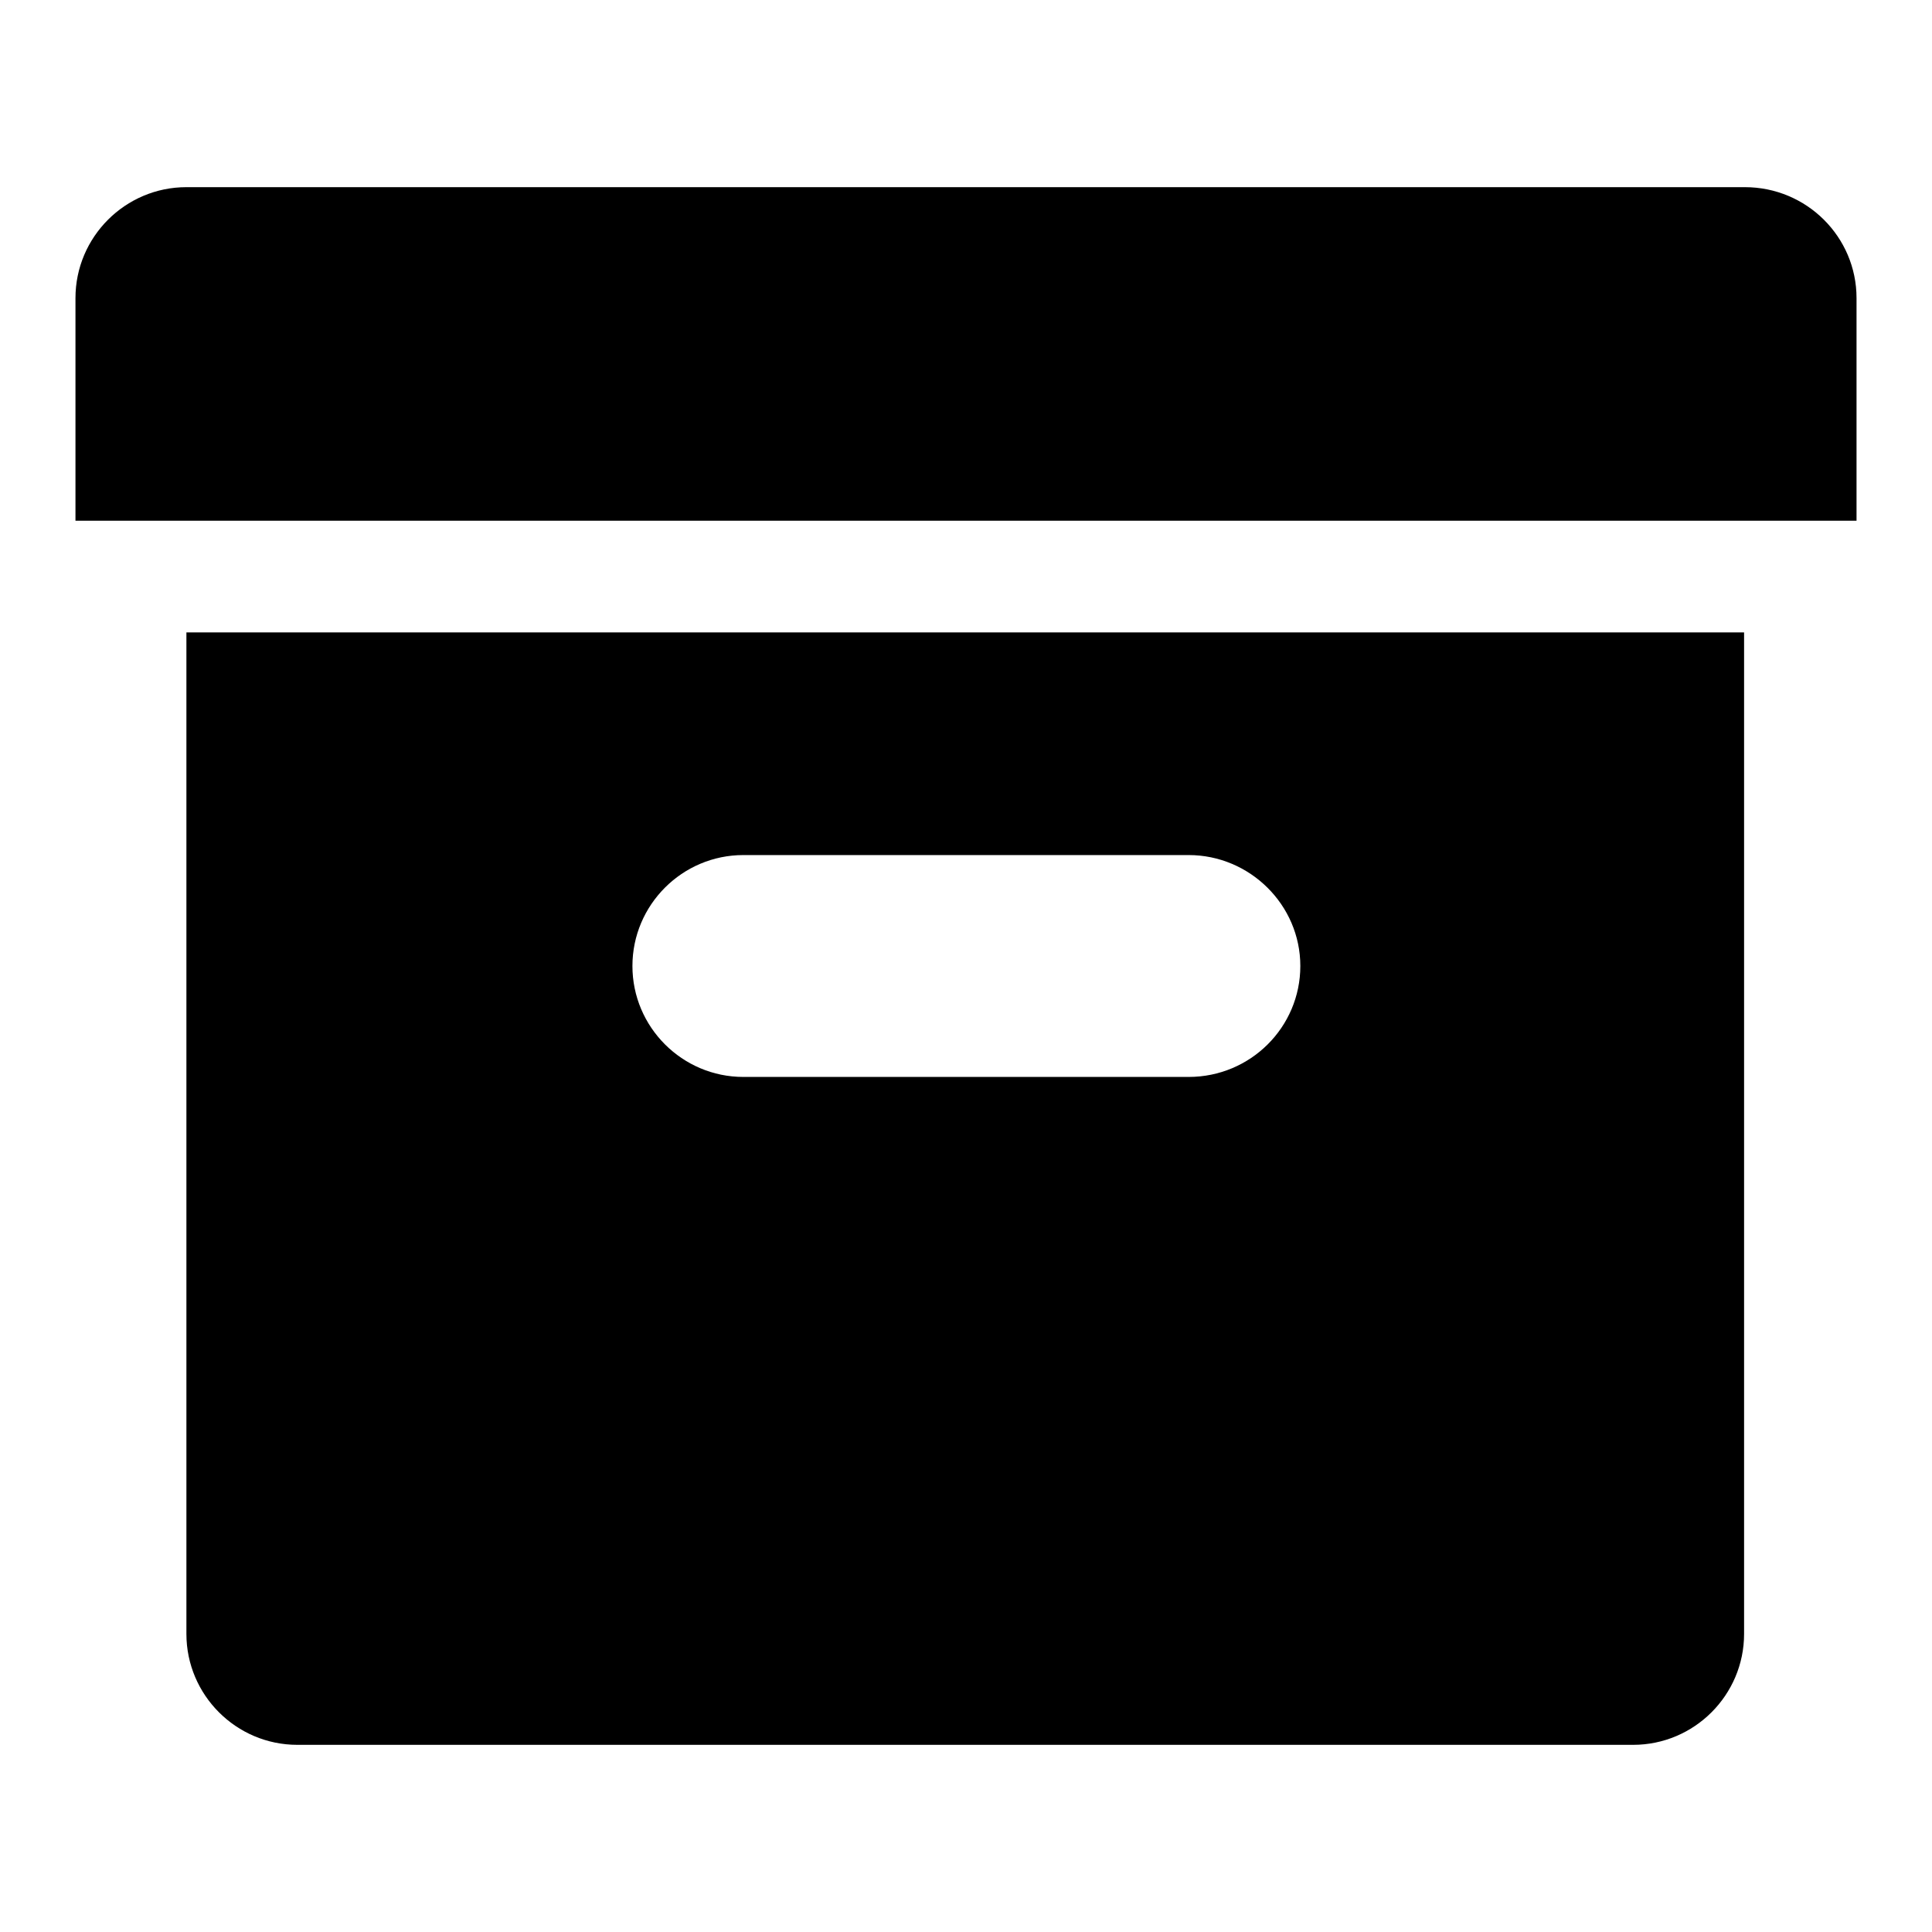 <?xml version="1.0" encoding="utf-8"?>
<!-- Svg Vector Icons : http://www.onlinewebfonts.com/icon -->
<!DOCTYPE svg PUBLIC "-//W3C//DTD SVG 1.1//EN" "http://www.w3.org/Graphics/SVG/1.1/DTD/svg11.dtd">
<svg version="1.1" xmlns="http://www.w3.org/2000/svg" xmlns:xlink="http://www.w3.org/1999/xlink" x="0px" y="0px" viewBox="0 0 256 256" enable-background="new 0 0 256 256" xml:space="preserve">
<g><g><g><g><g><g><path fill="#000000" d="M231.2,24.8H24.7c-8.1,0-14.7,6.6-14.7,14.7V69h236V39.5C246,31.4,239.4,24.8,231.2,24.8z"/><path fill="#000000" d="M24.7,216.5c0,8.1,6.6,14.7,14.7,14.7h177c8.1,0,14.7-6.6,14.7-14.7V83.8H24.7V216.5z M98.5,113.3h59c8.1,0,14.8,6.6,14.8,14.7c0,8.1-6.6,14.7-14.8,14.7h-59c-8.1,0-14.7-6.6-14.7-14.7C83.8,119.9,90.4,113.3,98.5,113.3z"/></g></g></g></g><g></g><g></g><g></g><g></g><g></g><g></g><g></g><g></g><g></g><g></g><g></g><g></g><g></g><g></g><g></g></g></g>
</svg>